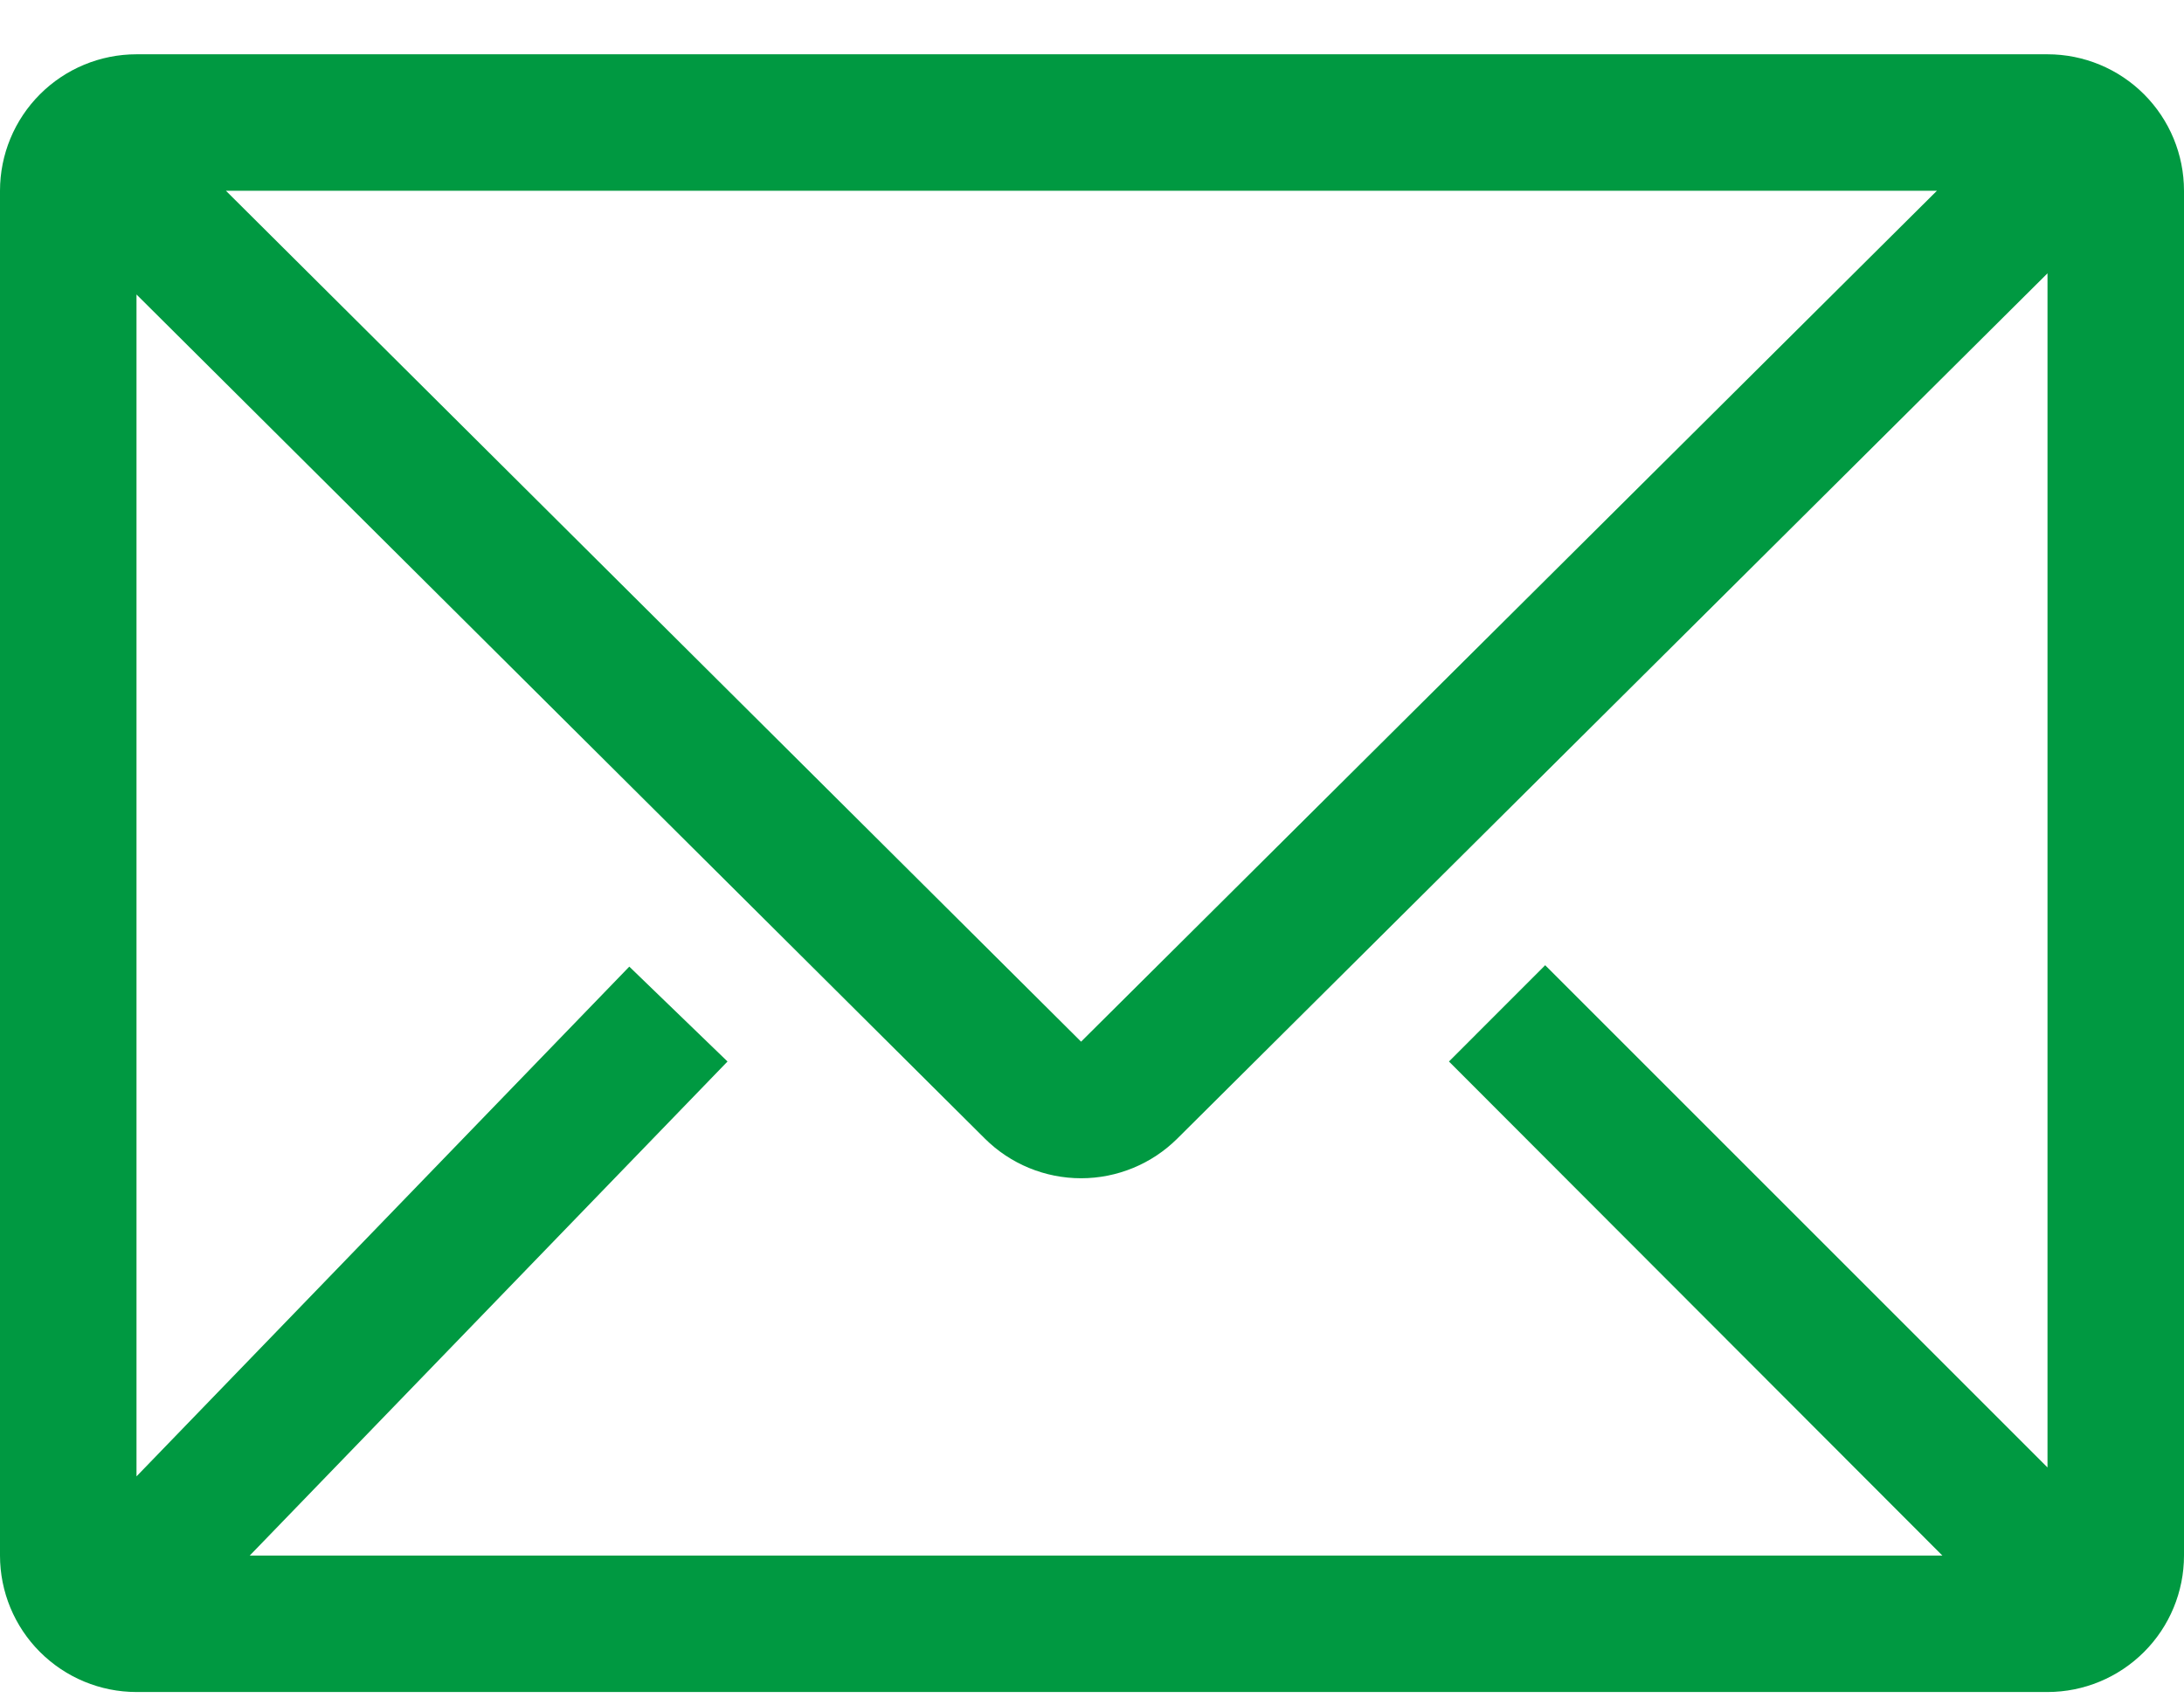 <svg width="36" height="28" viewBox="0 0 36 28" fill="none" xmlns="http://www.w3.org/2000/svg">
<path d="M33.75 0.895H2.25C1.653 0.895 1.081 1.132 0.659 1.554C0.237 1.976 0 2.548 0 3.145V25.645C0 26.241 0.237 26.814 0.659 27.235C1.081 27.657 1.653 27.895 2.25 27.895H33.75C34.347 27.895 34.919 27.657 35.341 27.235C35.763 26.814 36 26.241 36 25.645V3.145C36 2.548 35.763 1.976 35.341 1.554C34.919 1.132 34.347 0.895 33.75 0.895ZM32.017 25.645H4.117L11.992 17.5L10.373 15.936L2.25 24.34V4.855L16.234 18.771C16.655 19.19 17.226 19.425 17.82 19.425C18.414 19.425 18.985 19.19 19.406 18.771L33.75 4.506V24.193L25.47 15.913L23.884 17.5L32.017 25.645ZM3.724 3.145H31.927L17.82 17.173L3.724 3.145Z" fill="#009941"/>
</svg>
